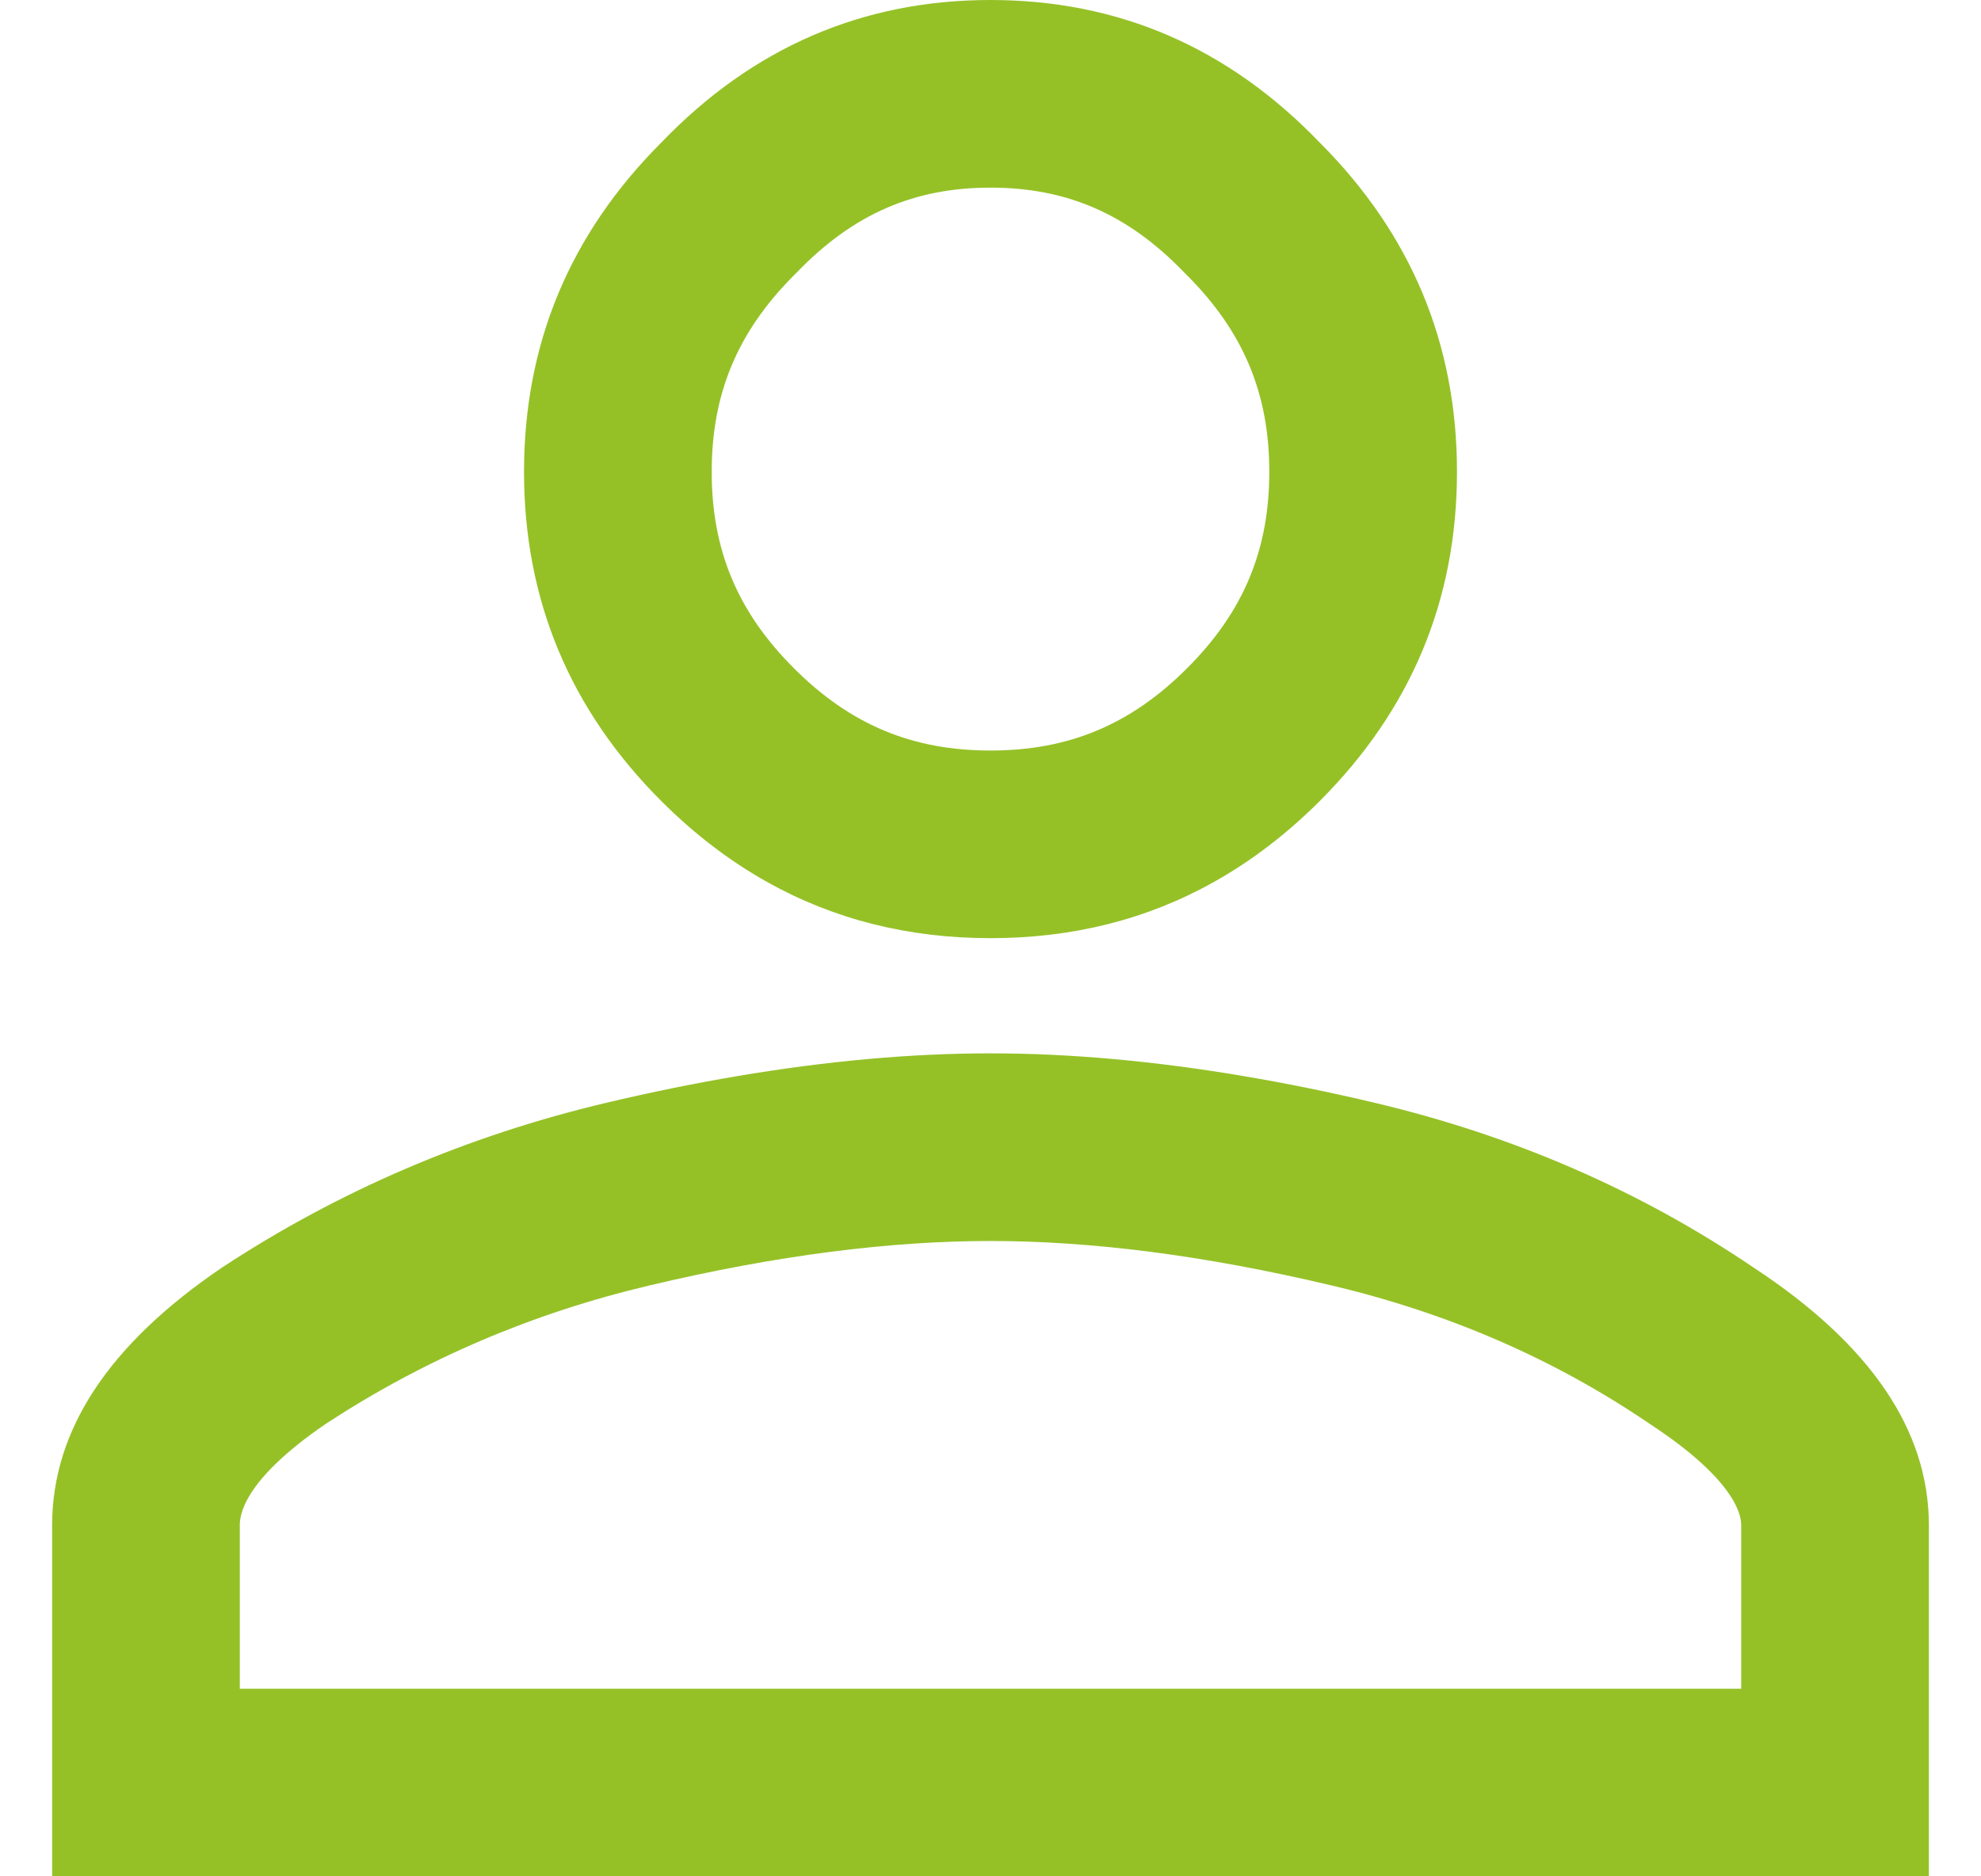 <svg width="19" height="18" viewBox="0 0 19 18" fill="none" xmlns="http://www.w3.org/2000/svg">
<path fill-rule="evenodd" clip-rule="evenodd" d="M15.817 13.655L15.806 13.648C14.907 13.039 13.899 12.598 12.769 12.331C11.543 12.04 10.457 11.905 9.5 11.905C8.543 11.905 7.457 12.04 6.231 12.331C5.101 12.598 4.072 13.04 3.131 13.655C2.314 14.211 2.3 14.552 2.3 14.632V16.2H16.7V14.632C16.7 14.579 16.7 14.235 15.828 13.663L15.817 13.655ZM2.132 12.158C3.254 11.421 4.482 10.895 5.816 10.579C6.246 10.477 6.665 10.392 7.073 10.323C7.931 10.178 8.739 10.105 9.5 10.105C10.261 10.105 11.069 10.178 11.927 10.323C12.335 10.392 12.754 10.477 13.184 10.579C14.518 10.895 15.728 11.421 16.816 12.158C17.939 12.895 18.5 13.719 18.5 14.632V18H0.5V14.632C0.5 13.719 1.044 12.895 2.132 12.158ZM6.342 1.368C7.219 0.456 8.272 0 9.5 0C10.728 0 11.781 0.456 12.658 1.368C13.535 2.246 13.974 3.298 13.974 4.526C13.974 5.754 13.535 6.807 12.658 7.684C12.343 7.999 12.006 8.257 11.646 8.459C11.003 8.82 10.288 9 9.5 9C8.712 9 7.997 8.82 7.354 8.459C6.994 8.257 6.657 7.999 6.342 7.684C5.465 6.807 5.026 5.754 5.026 4.526C5.026 3.298 5.465 2.246 6.342 1.368ZM7.627 2.629L7.615 2.641C7.071 3.185 6.826 3.781 6.826 4.526C6.826 5.272 7.071 5.868 7.615 6.411C8.158 6.955 8.755 7.2 9.5 7.2C10.245 7.2 10.842 6.955 11.385 6.411C11.929 5.868 12.174 5.272 12.174 4.526C12.174 3.781 11.929 3.185 11.385 2.641L11.373 2.629L11.36 2.616C10.811 2.045 10.222 1.8 9.5 1.8C8.778 1.8 8.189 2.045 7.64 2.616L7.627 2.629Z" fill="#95C127"/>
</svg>
